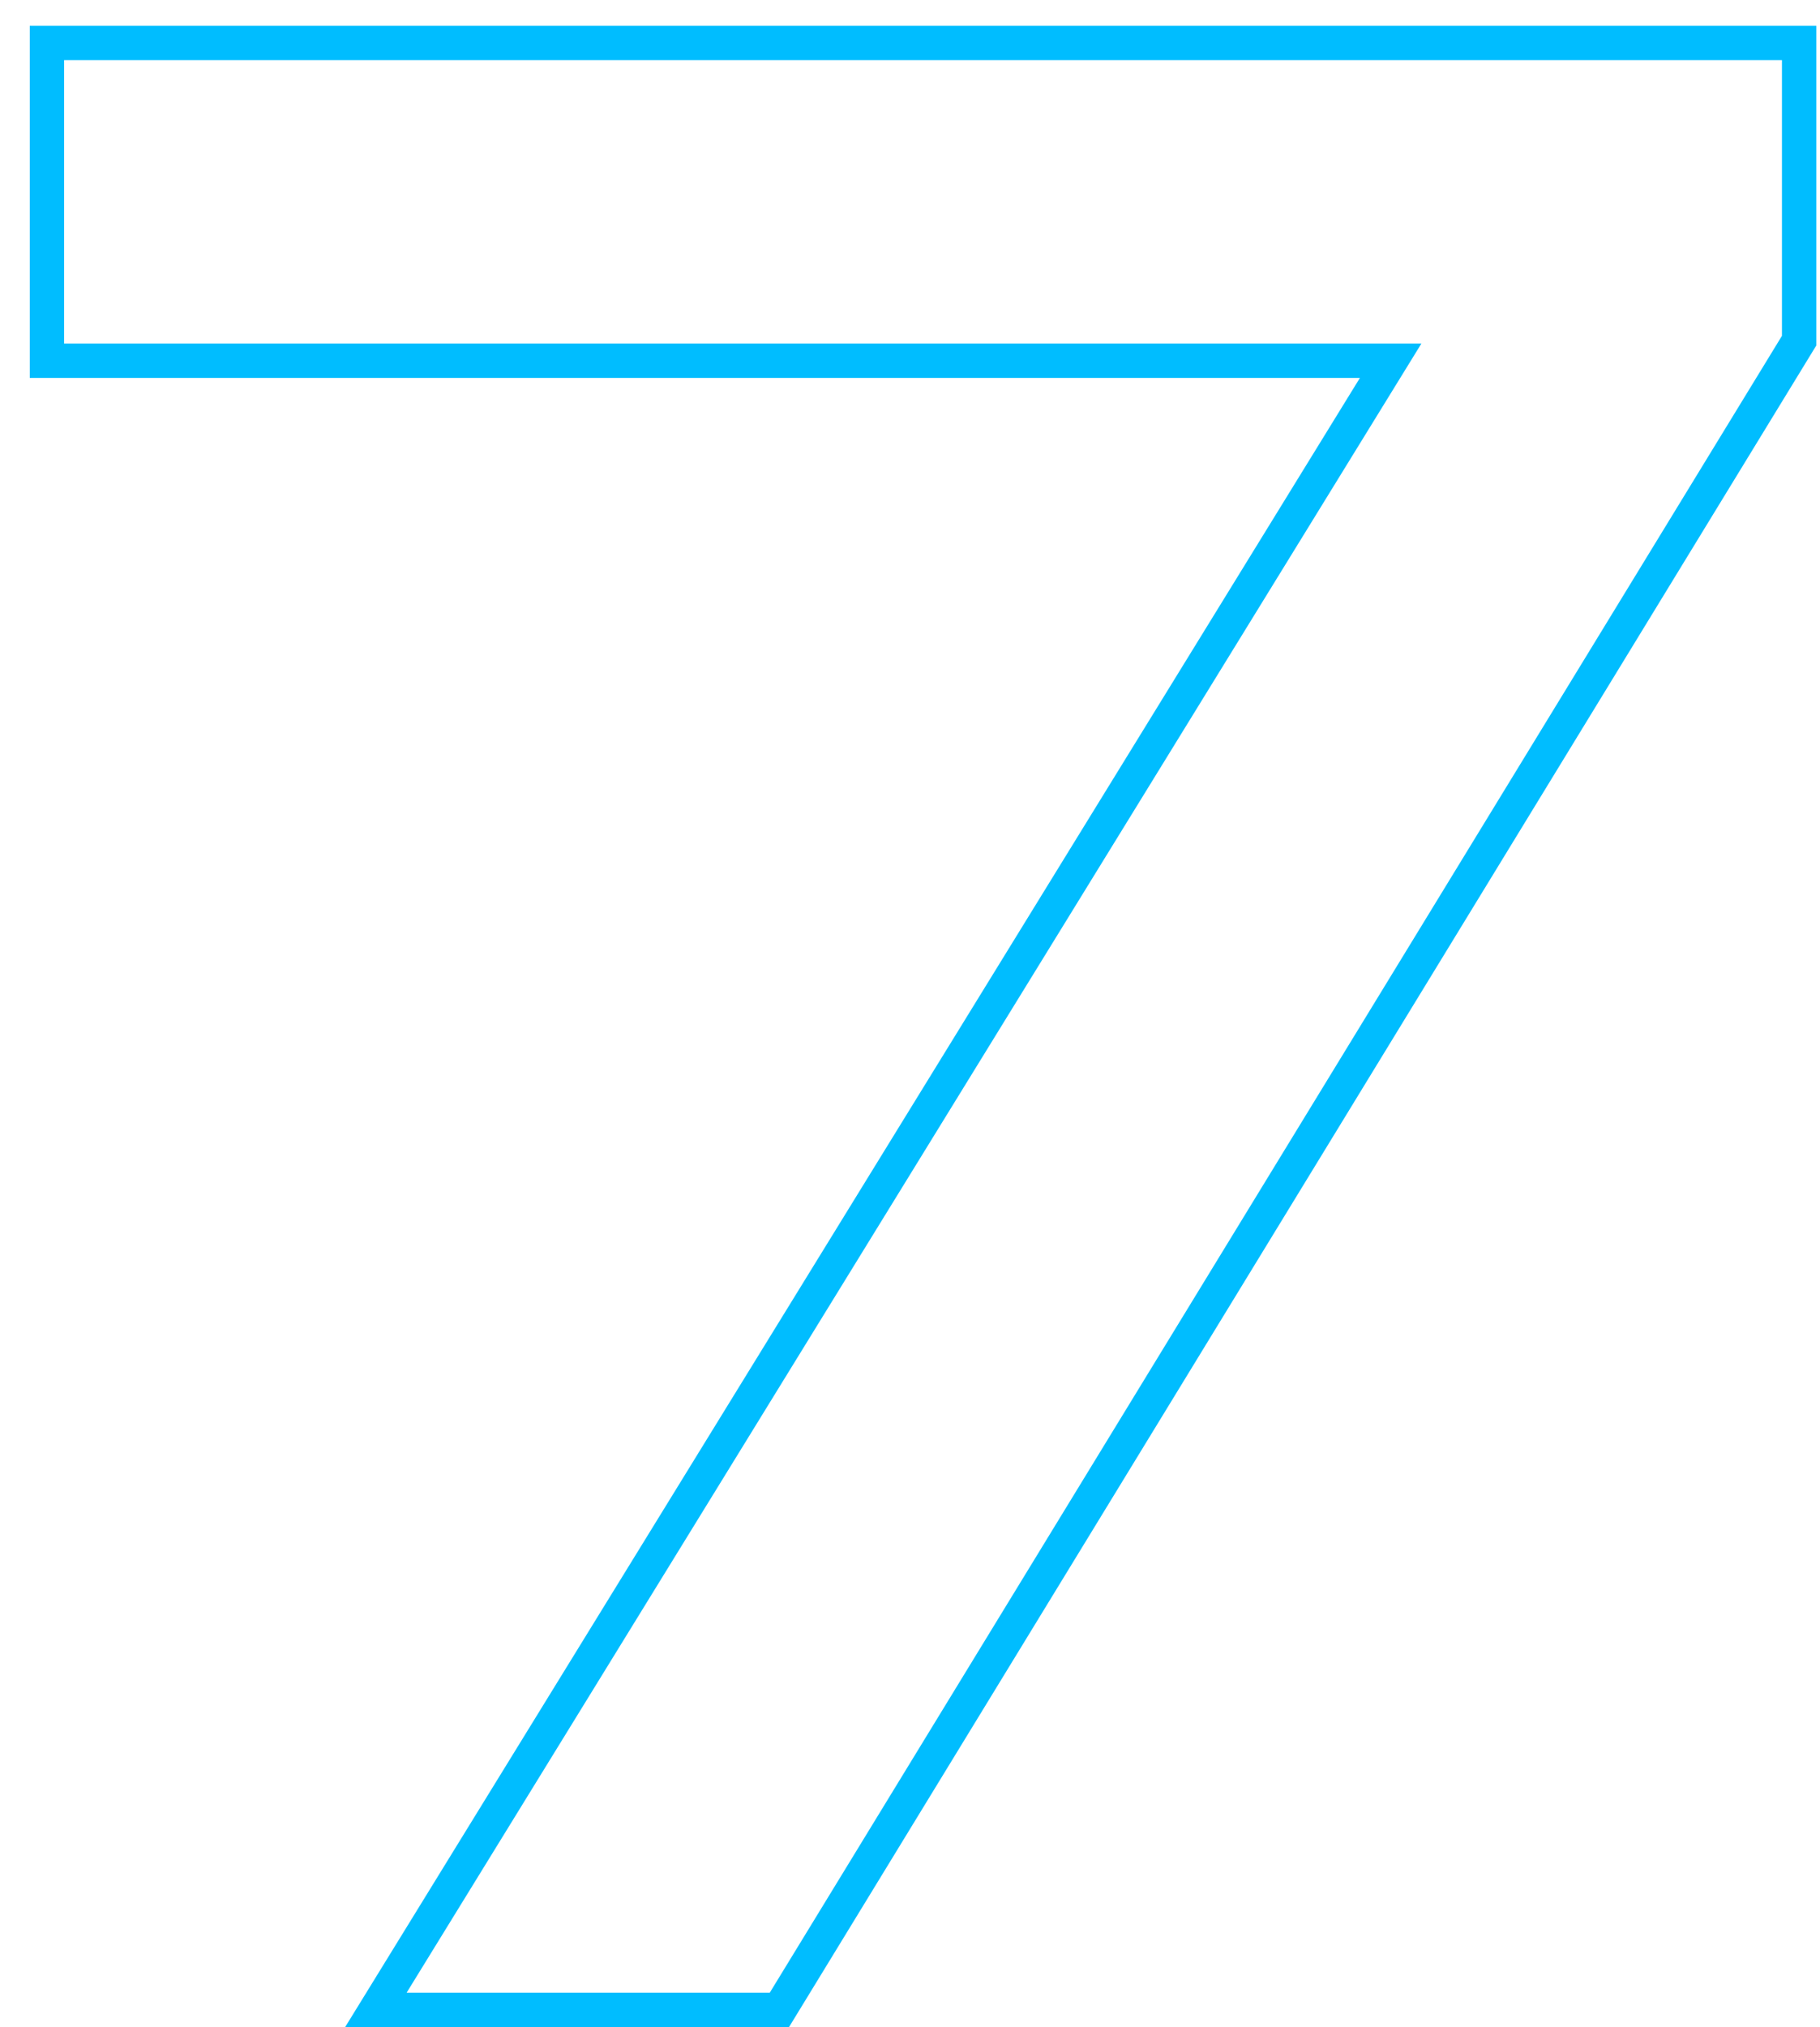 <?xml version="1.0" encoding="UTF-8"?> <svg xmlns="http://www.w3.org/2000/svg" width="53" height="59" viewBox="0 0 53 59" fill="none"><path fill-rule="evenodd" clip-rule="evenodd" d="M0.867 11V0.75H52.892V10.056L22.978 59H10.052L39.602 11H0.867ZM41.392 10L11.842 58H22.417L51.892 9.775V1.75H1.867V10H41.392Z" fill="#00BDFF"></path></svg> 